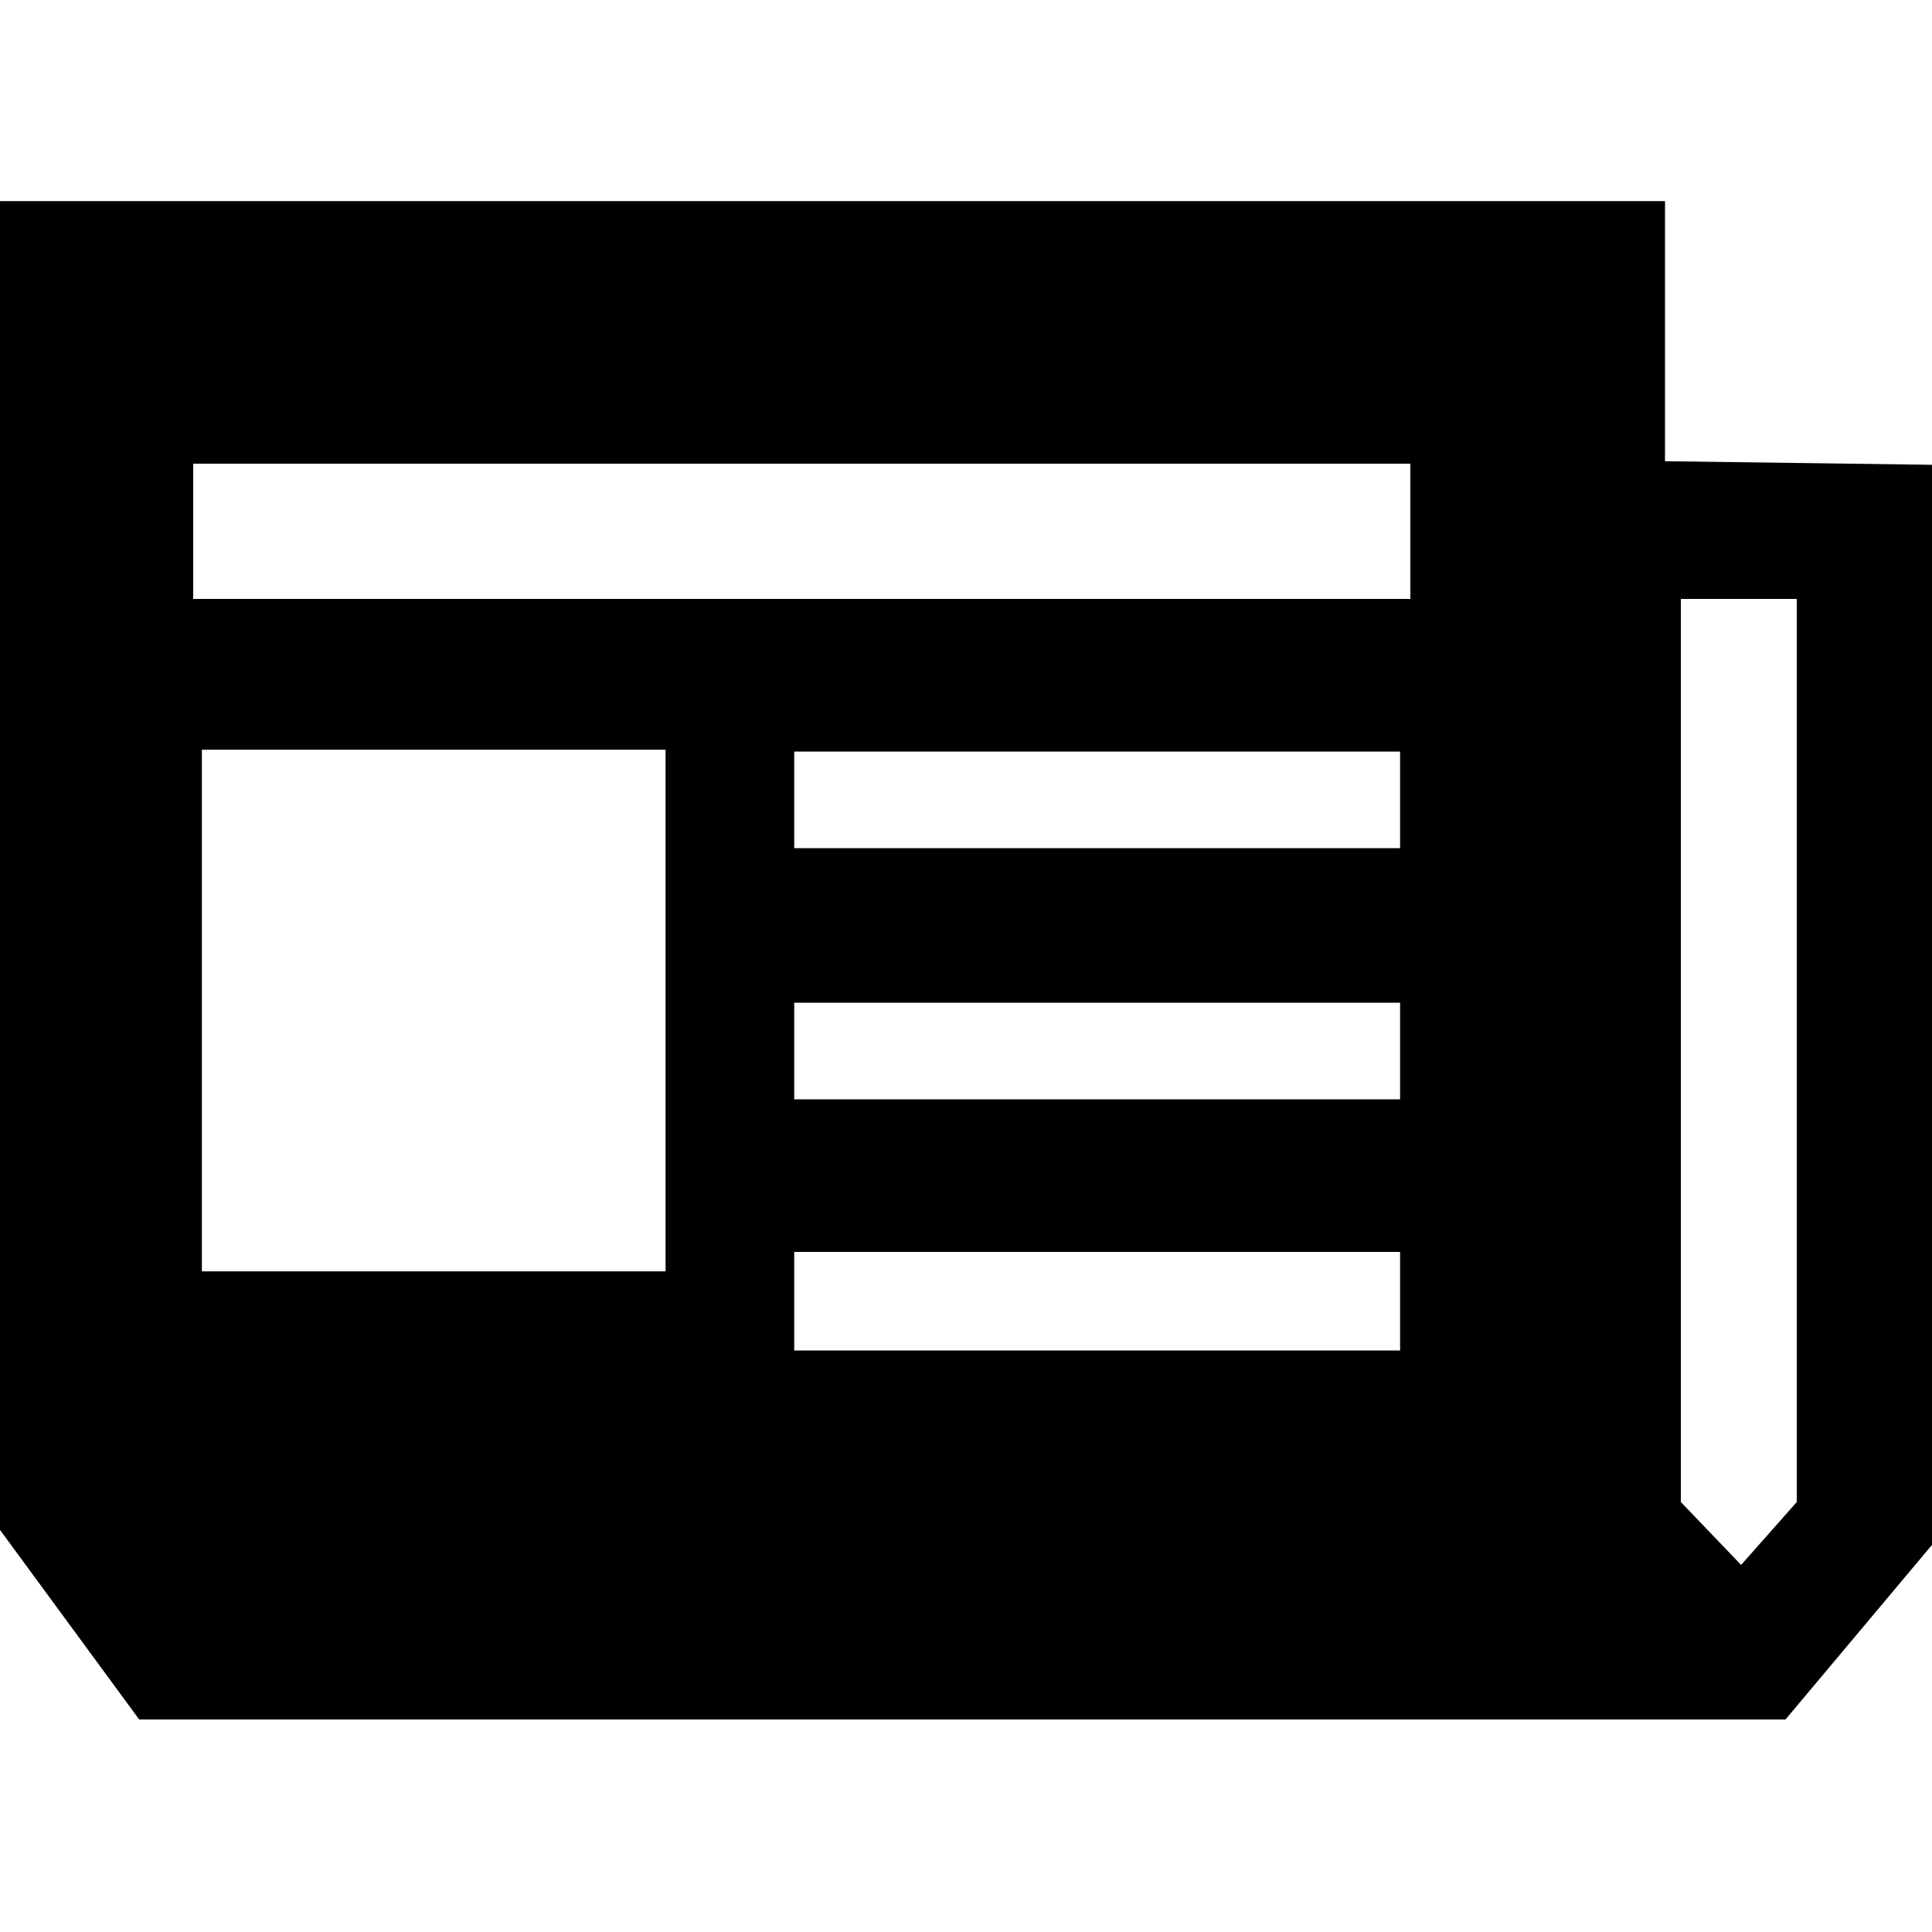 <svg height="106.667" viewBox="0 0 100 100" width="106.667" xmlns="http://www.w3.org/2000/svg"><path d="m100 79.188-7.204 9.812h-85.213l-7.583-9.037v-55.905l13.82-.186v-13.461h86.18zm-87-48.188h-6v46.745l2.881 3.255 3.119-3.255zm76.551 7.805h-24v27h24m.449-41.805h-63v7h63m-62.468 38.901h31.359v-5.1h-31.359m0-7.9h31.359v-5h-31.359m31.359-8v-5h-31.359v5" fill-rule="evenodd" transform="matrix(-1 0 0 1 100 0)"/></svg>
